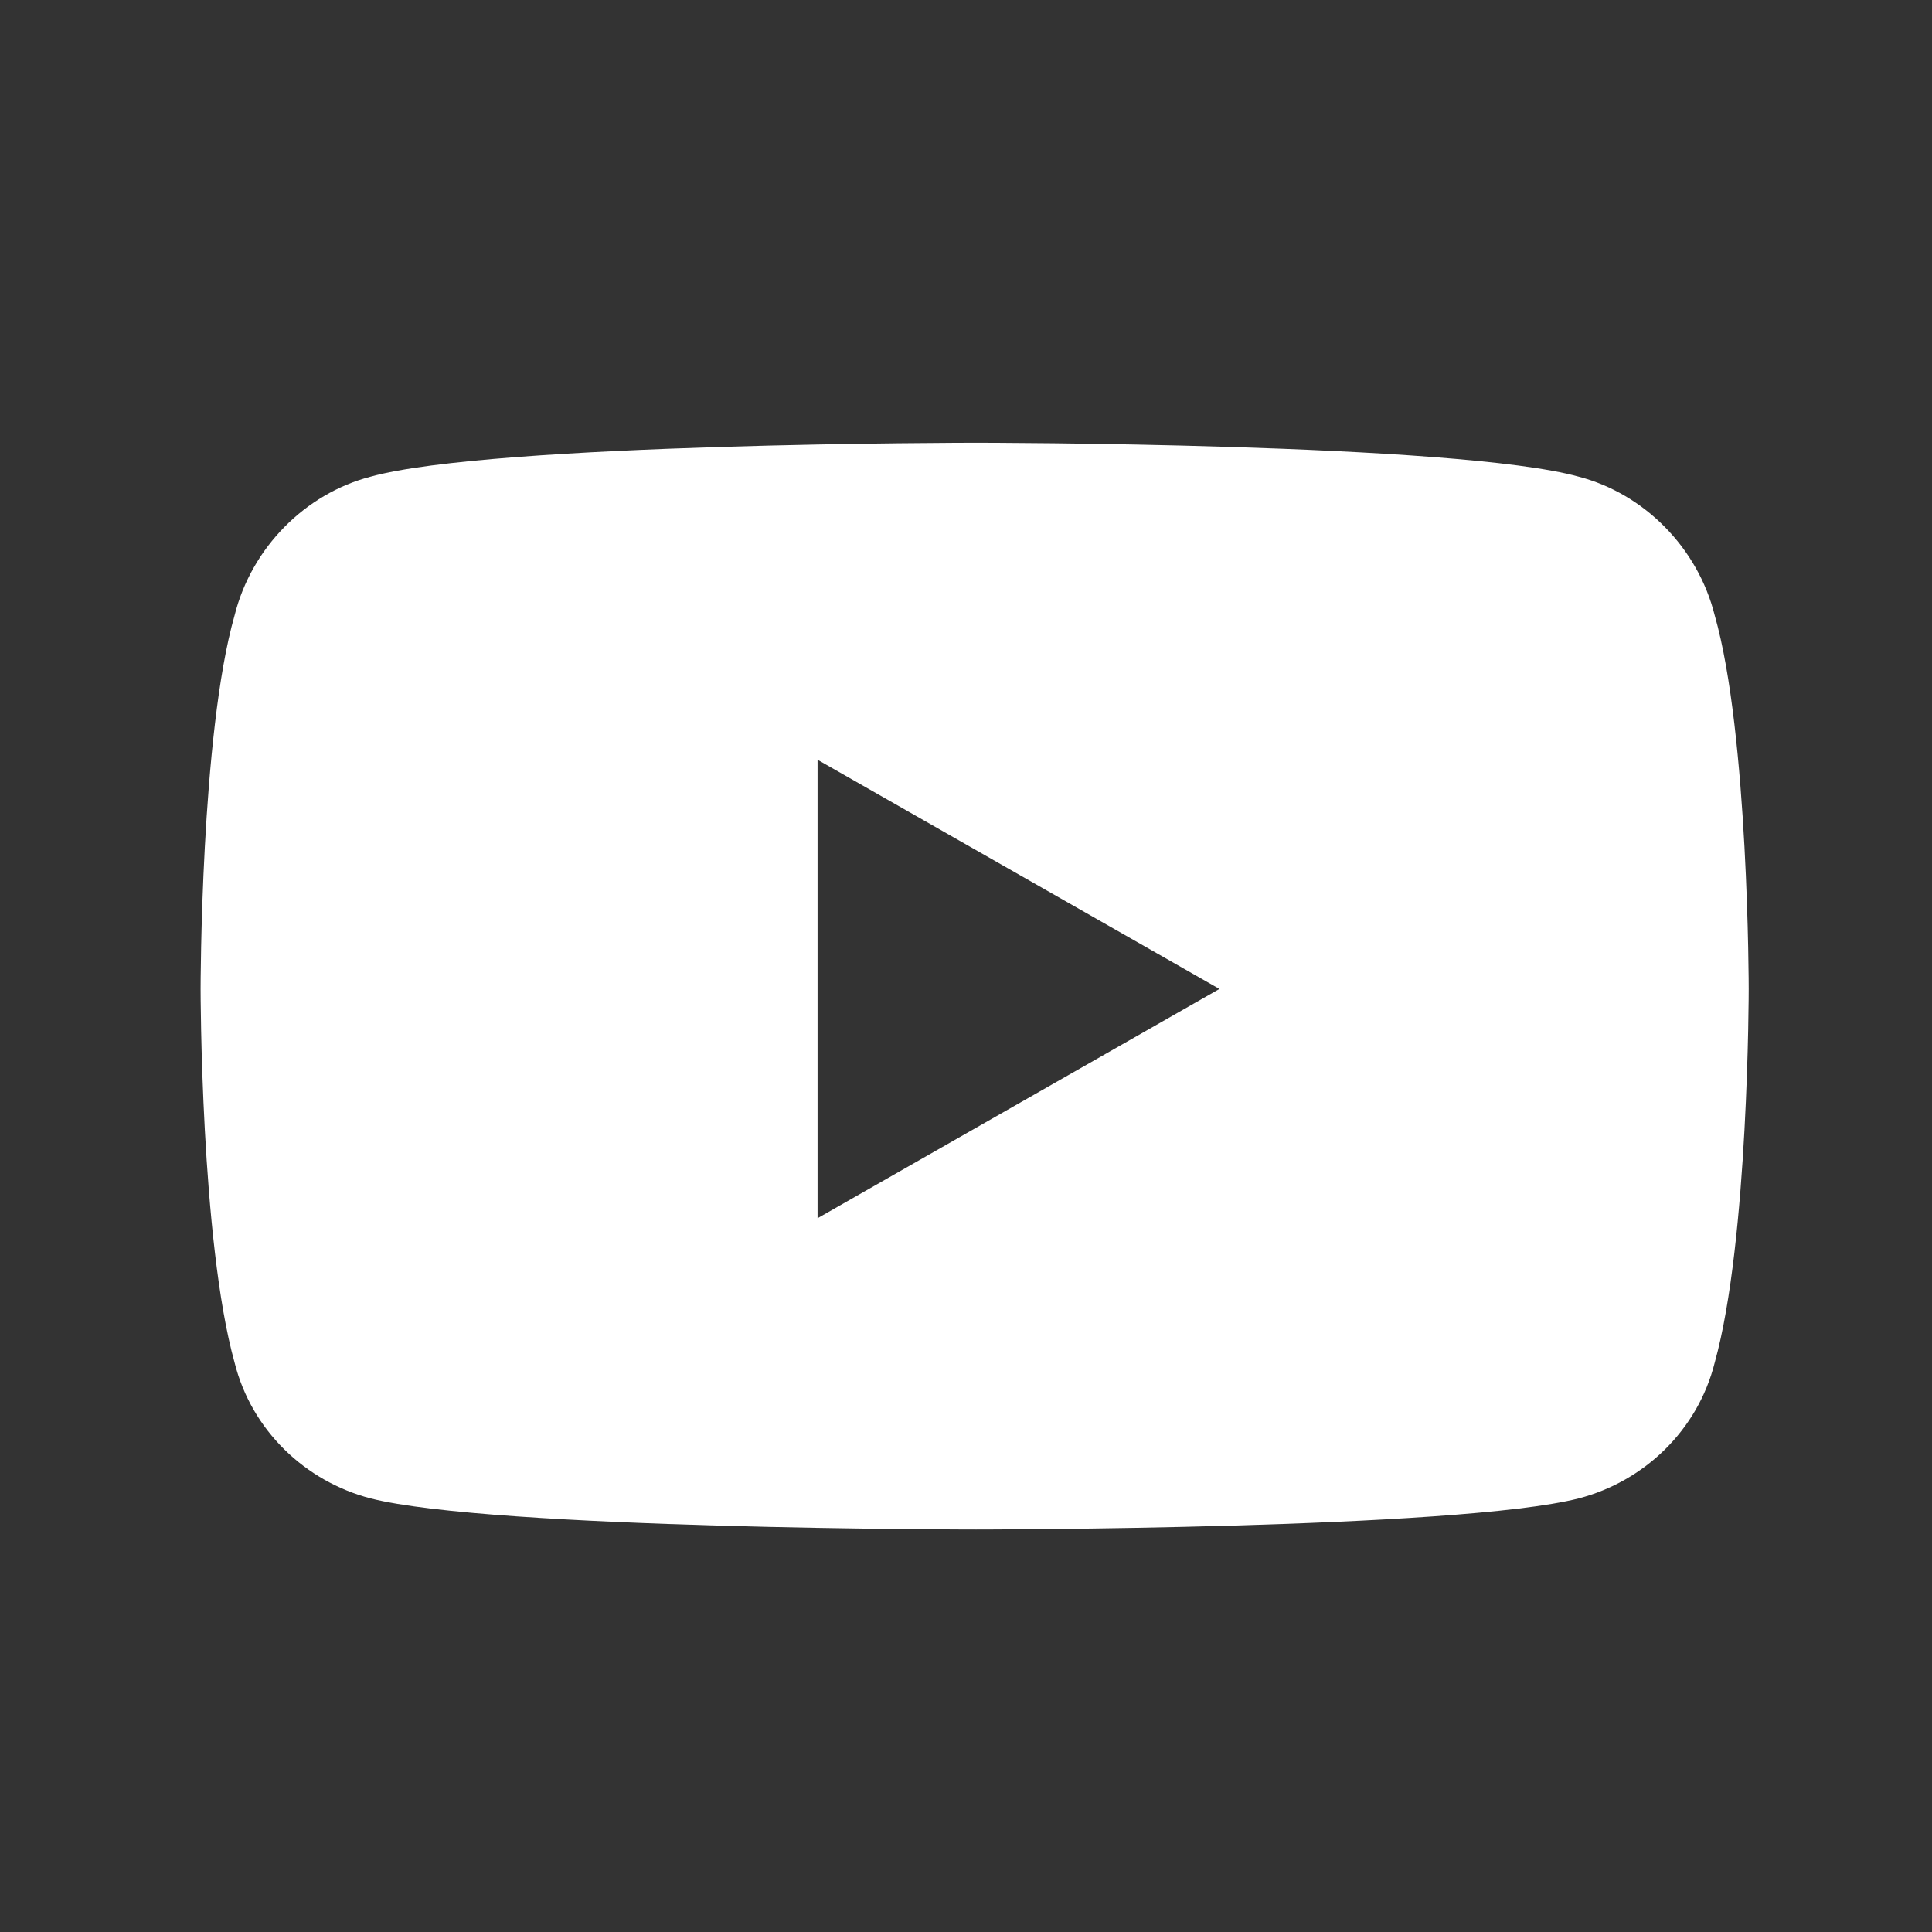 <svg width="24" height="24" viewBox="0 0 24 24" fill="none" xmlns="http://www.w3.org/2000/svg">
<rect x="0" y="0" width="24" height="24" fill="#333333" stroke="none"/>
<path d="M21.301 7.645C21.09 6.801 20.422 6.133 19.613 5.922C18.102 5.5 12.125 5.5 12.125 5.5C12.125 5.5 6.113 5.5 4.602 5.922C3.793 6.133 3.125 6.801 2.914 7.645C2.492 9.121 2.492 12.285 2.492 12.285C2.492 12.285 2.492 15.414 2.914 16.926C3.125 17.77 3.793 18.402 4.602 18.613C6.113 19 12.125 19 12.125 19C12.125 19 18.102 19 19.613 18.613C20.422 18.402 21.09 17.77 21.301 16.926C21.723 15.414 21.723 12.285 21.723 12.285C21.723 12.285 21.723 9.121 21.301 7.645ZM10.156 15.133V9.438L15.148 12.285L10.156 15.133Z" fill="white"/>
</svg>
